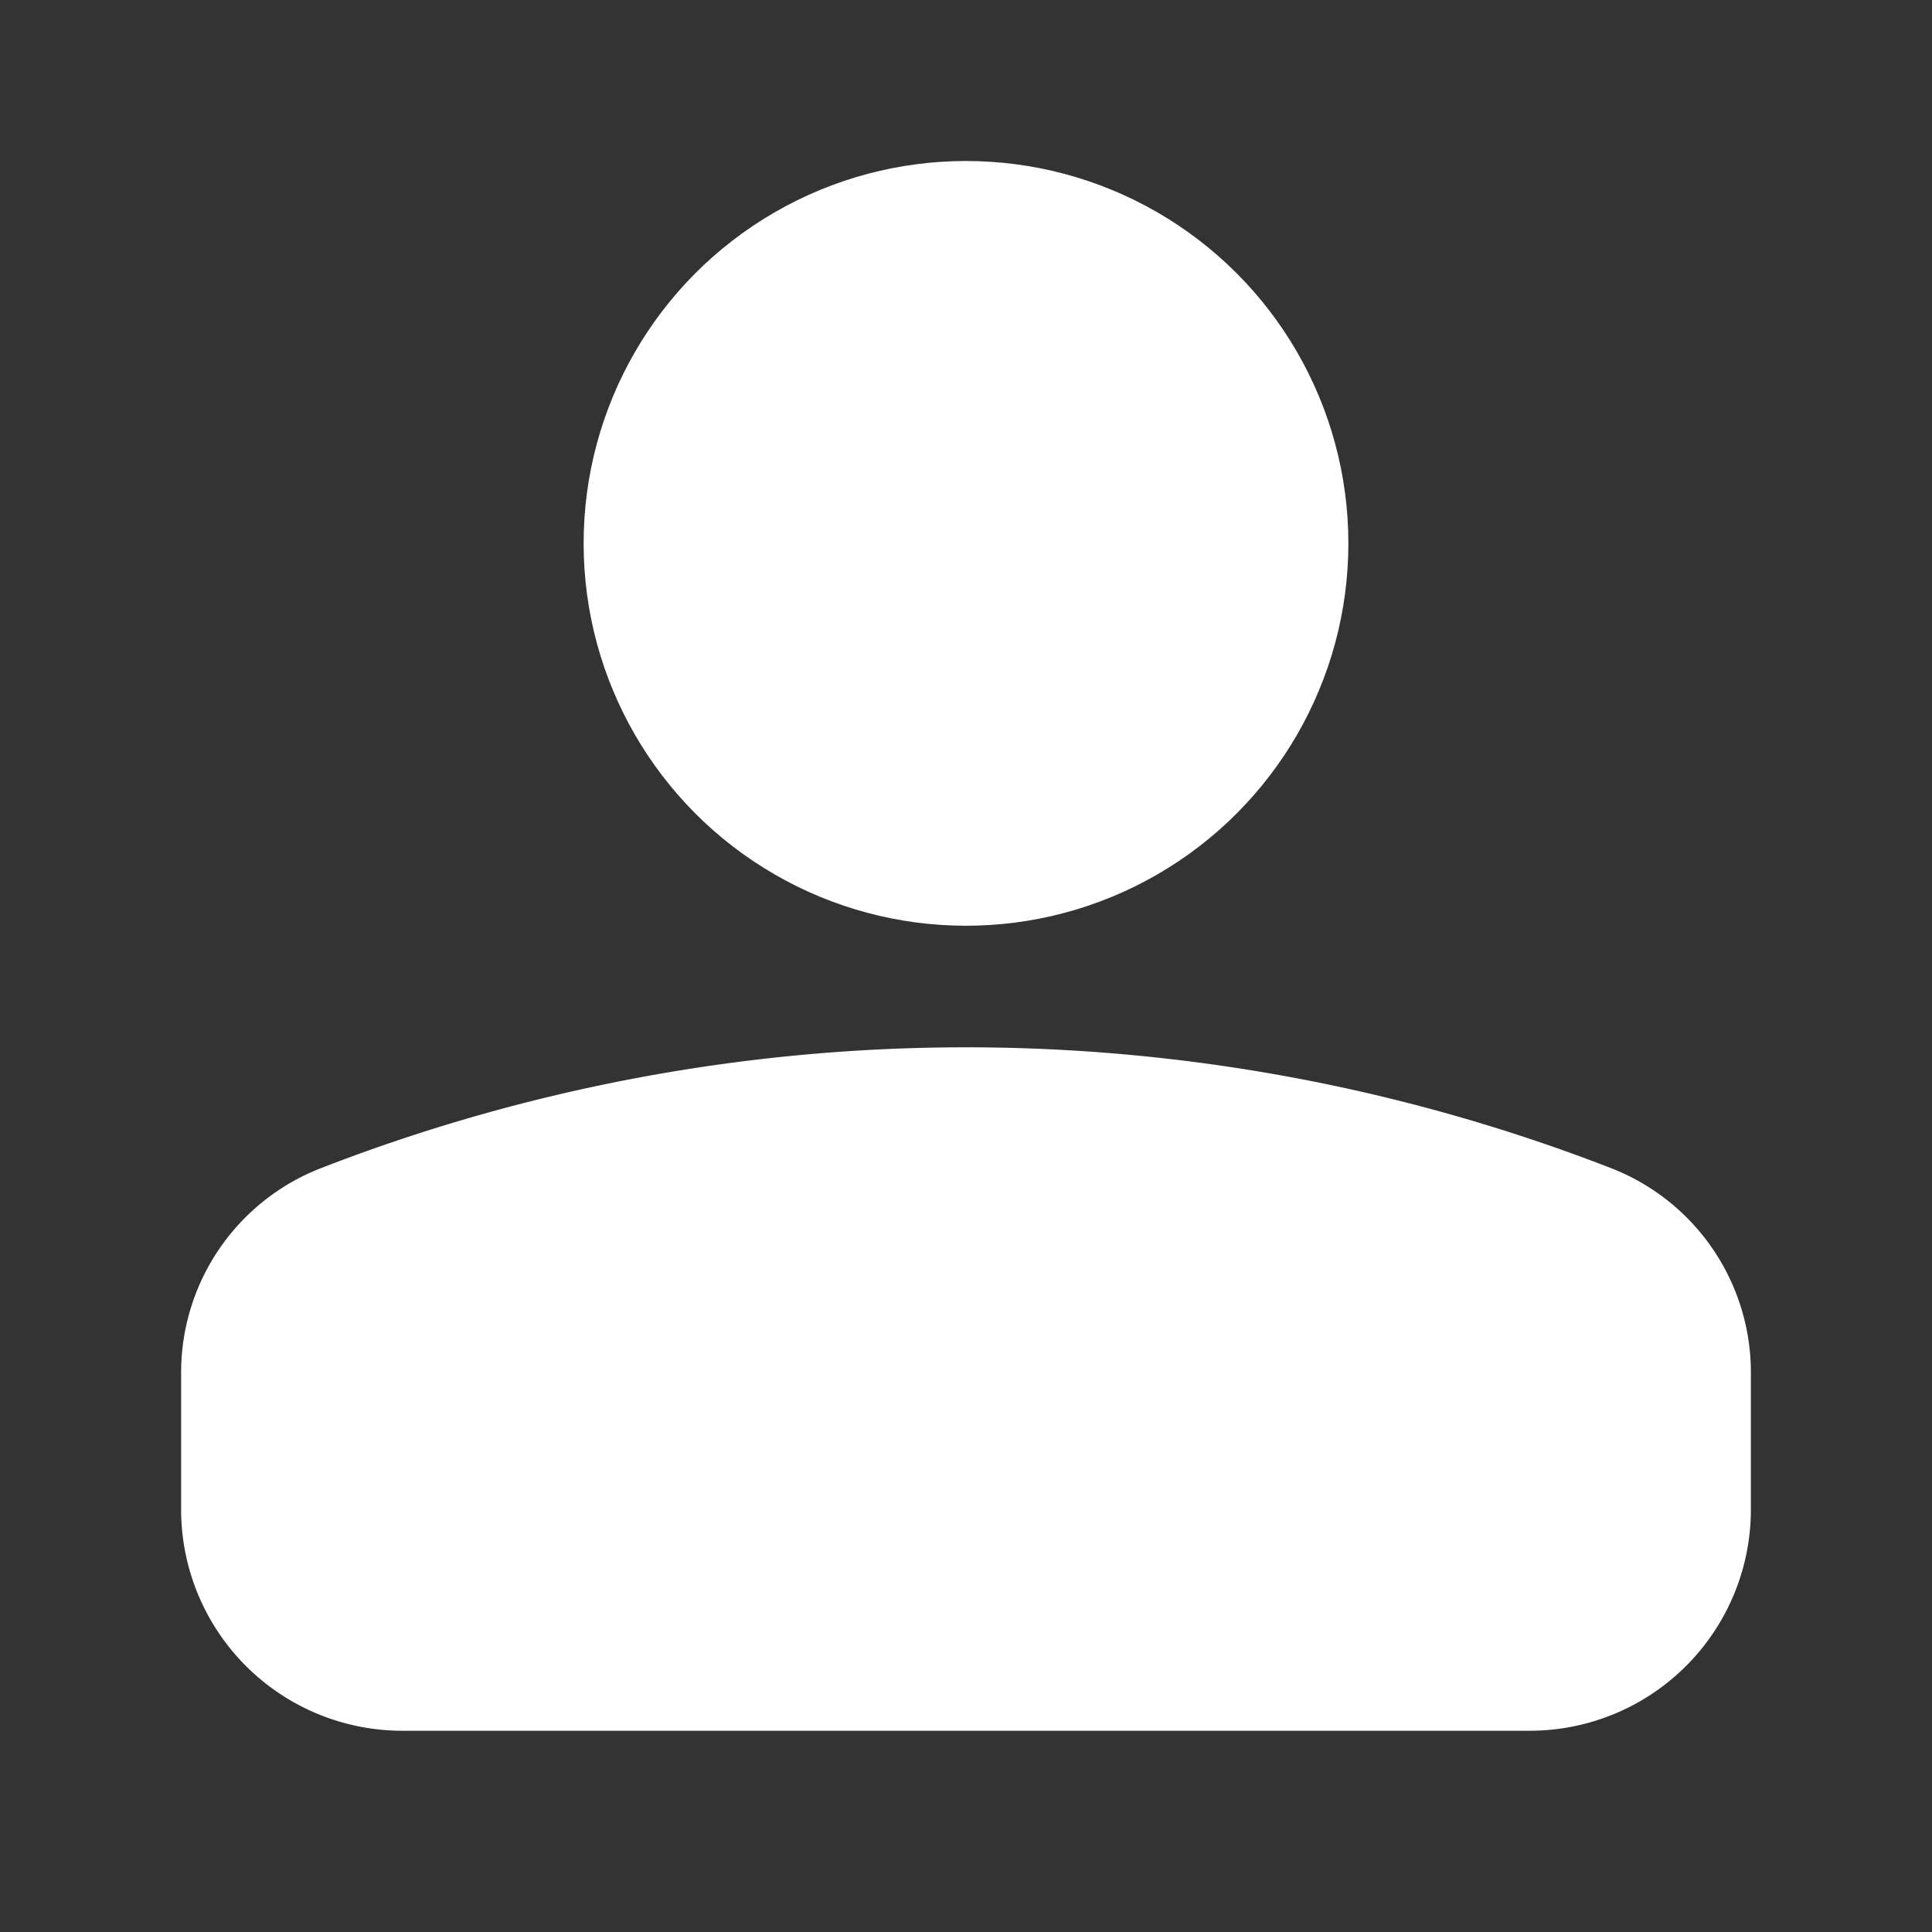 <svg xmlns="http://www.w3.org/2000/svg" width="24" height="24"><rect width="100%" height="100%" fill="#333333" stroke="none"/><g fill="#fff" data-name="Group 11361" transform="translate(0 -.25)"><circle cx="4.75" cy="4.75" r="4.75" data-name="Ellipse 1075" transform="translate(7.25 2.25)"/><path d="M20.01 14.76a22.137 22.137 0 0 0-16.02 0 2.723 2.723 0 0 0-1.74 2.56V19A2.748 2.748 0 0 0 5 21.75h14A2.748 2.748 0 0 0 21.75 19v-1.68a2.723 2.723 0 0 0-1.74-2.56Z" data-name="Path 11164"/></g><path fill="none" d="M0 0h24v24H0z" data-name="Rectangle 4914"/></svg>
